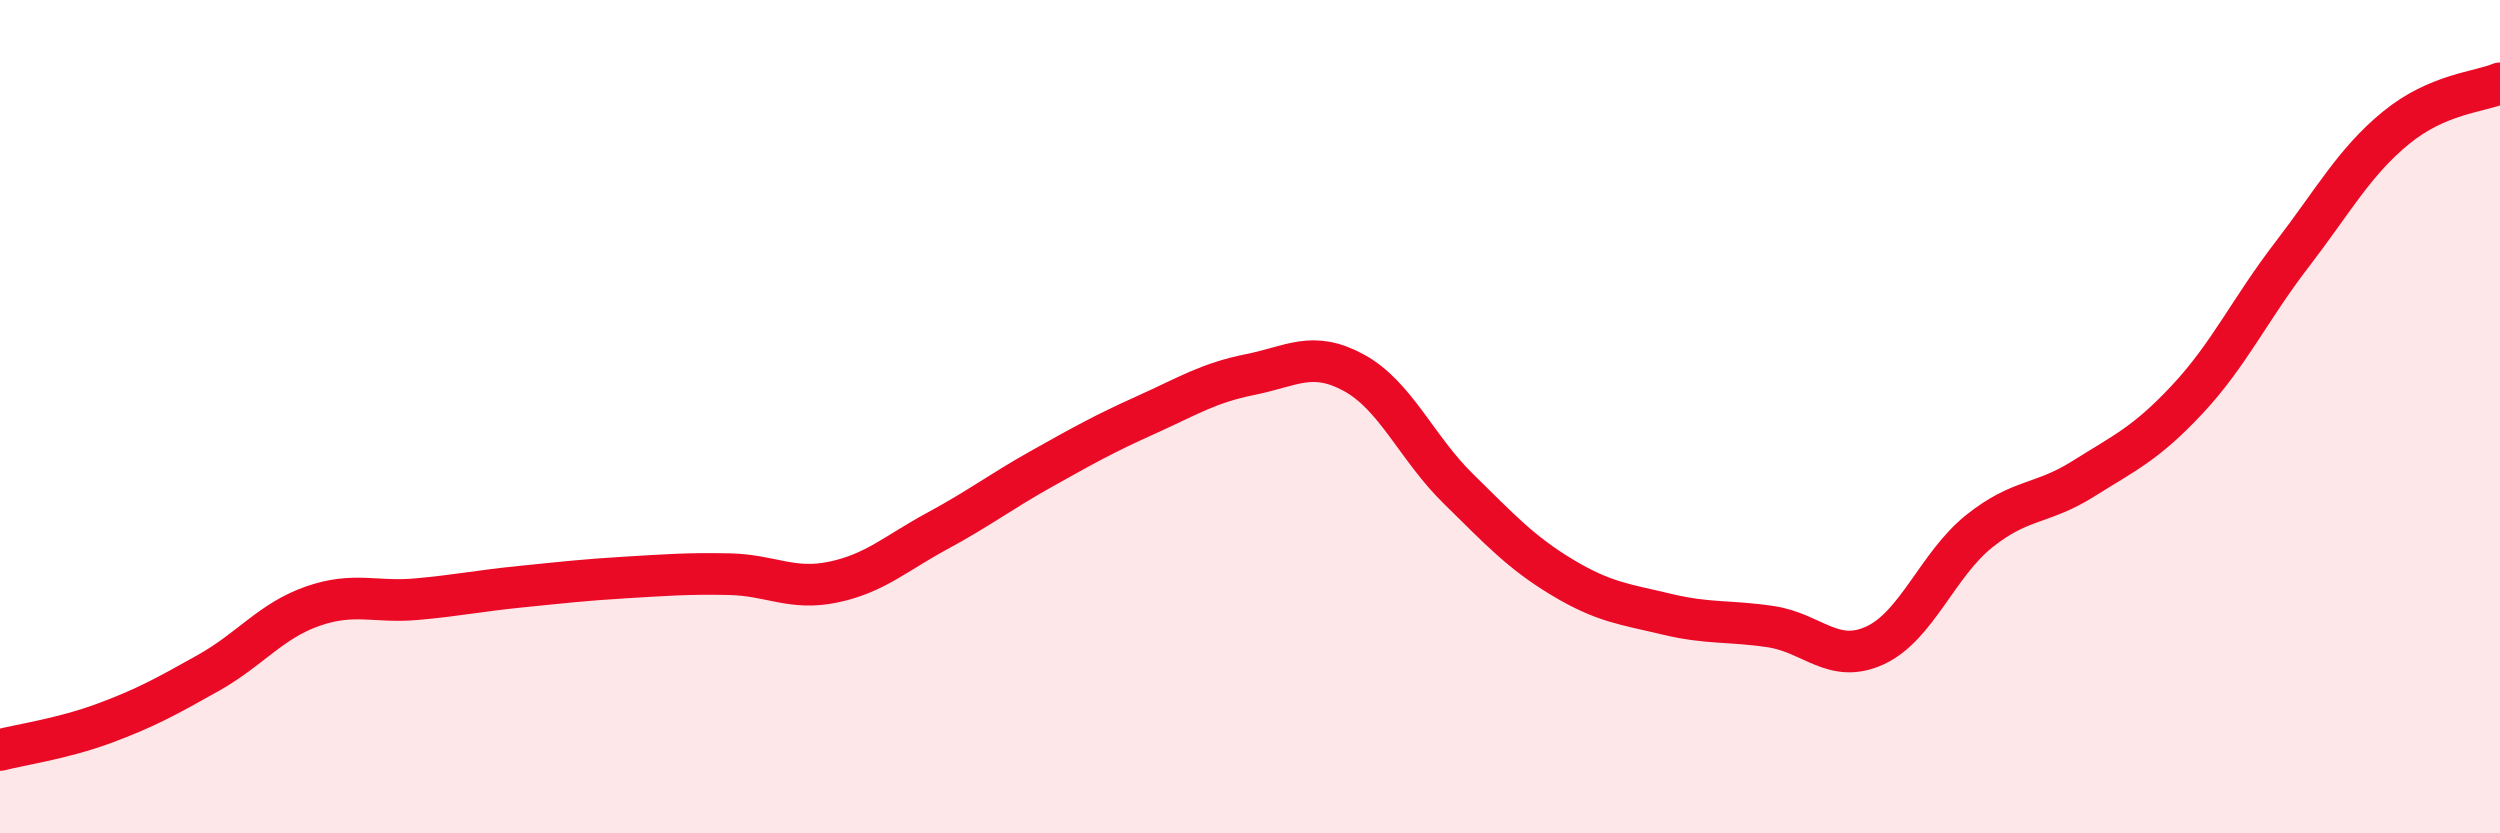 
    <svg width="60" height="20" viewBox="0 0 60 20" xmlns="http://www.w3.org/2000/svg">
      <path
        d="M 0,18 C 0.5,17.87 1.5,17.73 2.5,17.36 C 3.5,16.99 4,16.71 5,16.15 C 6,15.59 6.5,14.9 7.5,14.55 C 8.5,14.2 9,14.47 10,14.38 C 11,14.29 11.5,14.18 12.5,14.08 C 13.5,13.98 14,13.92 15,13.86 C 16,13.8 16.5,13.76 17.5,13.78 C 18.5,13.8 19,14.18 20,13.97 C 21,13.76 21.5,13.28 22.5,12.74 C 23.5,12.2 24,11.81 25,11.25 C 26,10.69 26.5,10.41 27.5,9.96 C 28.5,9.51 29,9.19 30,8.99 C 31,8.79 31.5,8.4 32.5,8.95 C 33.5,9.5 34,10.75 35,11.73 C 36,12.71 36.5,13.26 37.5,13.86 C 38.5,14.46 39,14.5 40,14.74 C 41,14.98 41.5,14.89 42.5,15.04 C 43.5,15.19 44,15.95 45,15.49 C 46,15.03 46.5,13.55 47.5,12.75 C 48.5,11.95 49,12.12 50,11.49 C 51,10.86 51.5,10.65 52.5,9.58 C 53.5,8.51 54,7.42 55,6.12 C 56,4.82 56.5,3.89 57.5,3.07 C 58.5,2.25 59.5,2.21 60,2L60 20L0 20Z"
        fill="#EB0A25"
        opacity="0.1"
        stroke-linecap="round"
        stroke-linejoin="round"
      />
      <path
        d="M 0,18 C 0.5,17.87 1.5,17.73 2.5,17.36 C 3.5,16.99 4,16.71 5,16.15 C 6,15.59 6.5,14.9 7.5,14.55 C 8.5,14.2 9,14.47 10,14.38 C 11,14.29 11.5,14.18 12.5,14.08 C 13.5,13.98 14,13.92 15,13.86 C 16,13.8 16.5,13.76 17.5,13.78 C 18.5,13.8 19,14.18 20,13.97 C 21,13.76 21.5,13.28 22.5,12.74 C 23.5,12.2 24,11.81 25,11.25 C 26,10.69 26.5,10.41 27.5,9.96 C 28.5,9.51 29,9.19 30,8.99 C 31,8.79 31.5,8.4 32.5,8.95 C 33.5,9.5 34,10.75 35,11.73 C 36,12.71 36.5,13.26 37.5,13.86 C 38.5,14.46 39,14.5 40,14.74 C 41,14.98 41.5,14.89 42.5,15.04 C 43.5,15.19 44,15.95 45,15.49 C 46,15.03 46.5,13.55 47.5,12.75 C 48.5,11.95 49,12.12 50,11.49 C 51,10.86 51.5,10.65 52.5,9.58 C 53.5,8.51 54,7.42 55,6.12 C 56,4.82 56.5,3.89 57.5,3.07 C 58.5,2.25 59.5,2.21 60,2"
        stroke="#EB0A25"
        stroke-width="1"
        fill="none"
        stroke-linecap="round"
        stroke-linejoin="round"
      />
    </svg>
  